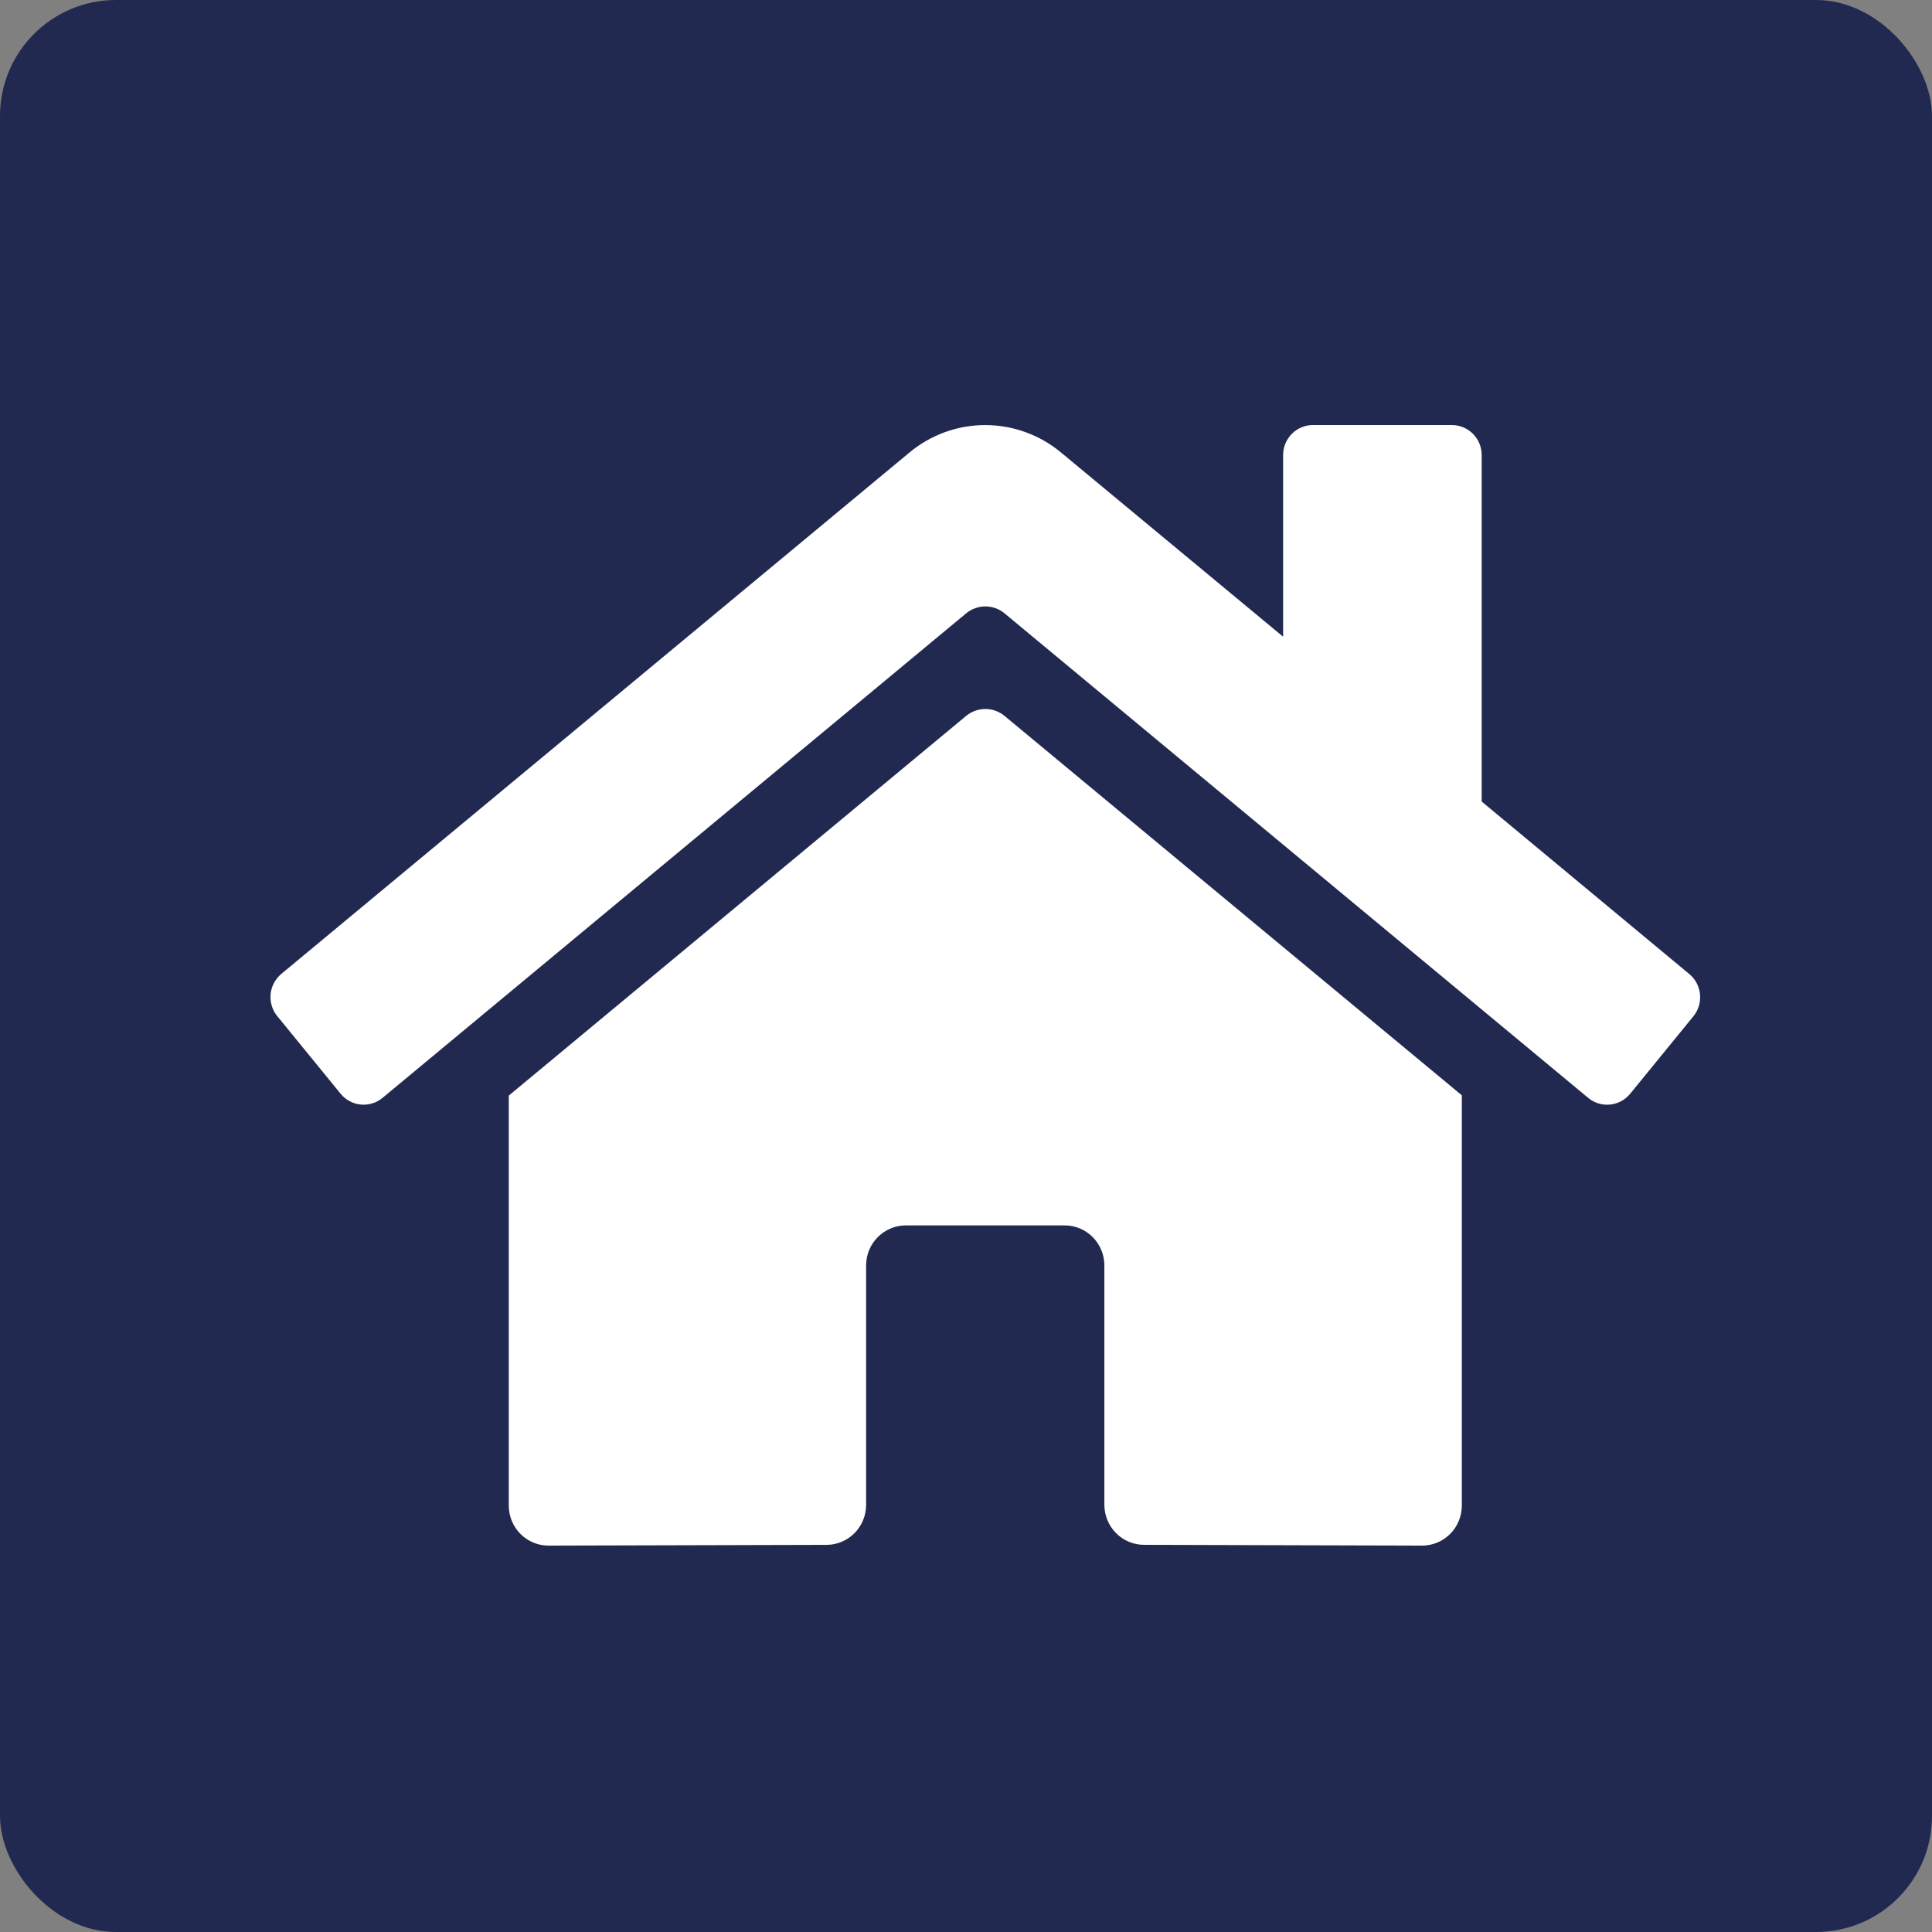 <svg width="50" height="50" viewBox="0 0 50 50" fill="none" xmlns="http://www.w3.org/2000/svg">
<rect x="0" y="0" width="50" height="50" fill="#808080" stroke="none"/>
<rect width="50" height="50" rx="3" fill="#212950"/>
<path d="M25.009 18.523L13.167 28.354V38.964C13.167 39.239 13.275 39.502 13.468 39.697C13.661 39.891 13.922 40 14.195 40L21.393 39.981C21.664 39.98 21.924 39.87 22.116 39.676C22.308 39.482 22.415 39.219 22.415 38.945V32.749C22.415 32.474 22.523 32.211 22.716 32.017C22.909 31.823 23.17 31.713 23.443 31.713H27.554C27.826 31.713 28.088 31.823 28.28 32.017C28.473 32.211 28.581 32.474 28.581 32.749V38.941C28.581 39.077 28.607 39.212 28.659 39.338C28.71 39.464 28.786 39.579 28.881 39.675C28.977 39.772 29.09 39.849 29.215 39.901C29.34 39.953 29.474 39.98 29.609 39.98L36.804 40C37.077 40 37.338 39.891 37.531 39.697C37.724 39.502 37.832 39.239 37.832 38.964V28.347L25.992 18.523C25.853 18.41 25.68 18.349 25.501 18.349C25.322 18.349 25.149 18.41 25.009 18.523V18.523ZM43.715 25.205L38.346 20.744V11.777C38.346 11.571 38.265 11.373 38.12 11.227C37.975 11.082 37.779 11 37.575 11H33.978C33.774 11 33.578 11.082 33.433 11.227C33.288 11.373 33.207 11.571 33.207 11.777V16.478L27.457 11.709C26.905 11.251 26.212 11.001 25.498 11.001C24.783 11.001 24.09 11.251 23.539 11.709L7.28 25.205C7.202 25.27 7.137 25.35 7.09 25.44C7.042 25.53 7.013 25.629 7.003 25.731C6.994 25.832 7.004 25.935 7.034 26.032C7.064 26.13 7.112 26.221 7.177 26.299L8.815 28.306C8.879 28.385 8.958 28.45 9.048 28.498C9.137 28.546 9.235 28.576 9.336 28.586C9.437 28.596 9.539 28.585 9.636 28.555C9.733 28.526 9.823 28.477 9.901 28.412L25.009 15.869C25.149 15.756 25.322 15.694 25.501 15.694C25.68 15.694 25.853 15.756 25.992 15.869L41.101 28.412C41.179 28.477 41.269 28.526 41.366 28.556C41.463 28.586 41.565 28.596 41.665 28.587C41.766 28.577 41.864 28.547 41.954 28.5C42.043 28.452 42.122 28.387 42.187 28.308L43.825 26.301C43.889 26.222 43.938 26.131 43.967 26.033C43.996 25.935 44.006 25.832 43.996 25.73C43.986 25.628 43.956 25.53 43.908 25.439C43.86 25.349 43.794 25.27 43.715 25.205V25.205Z" fill="white"/>
</svg>
